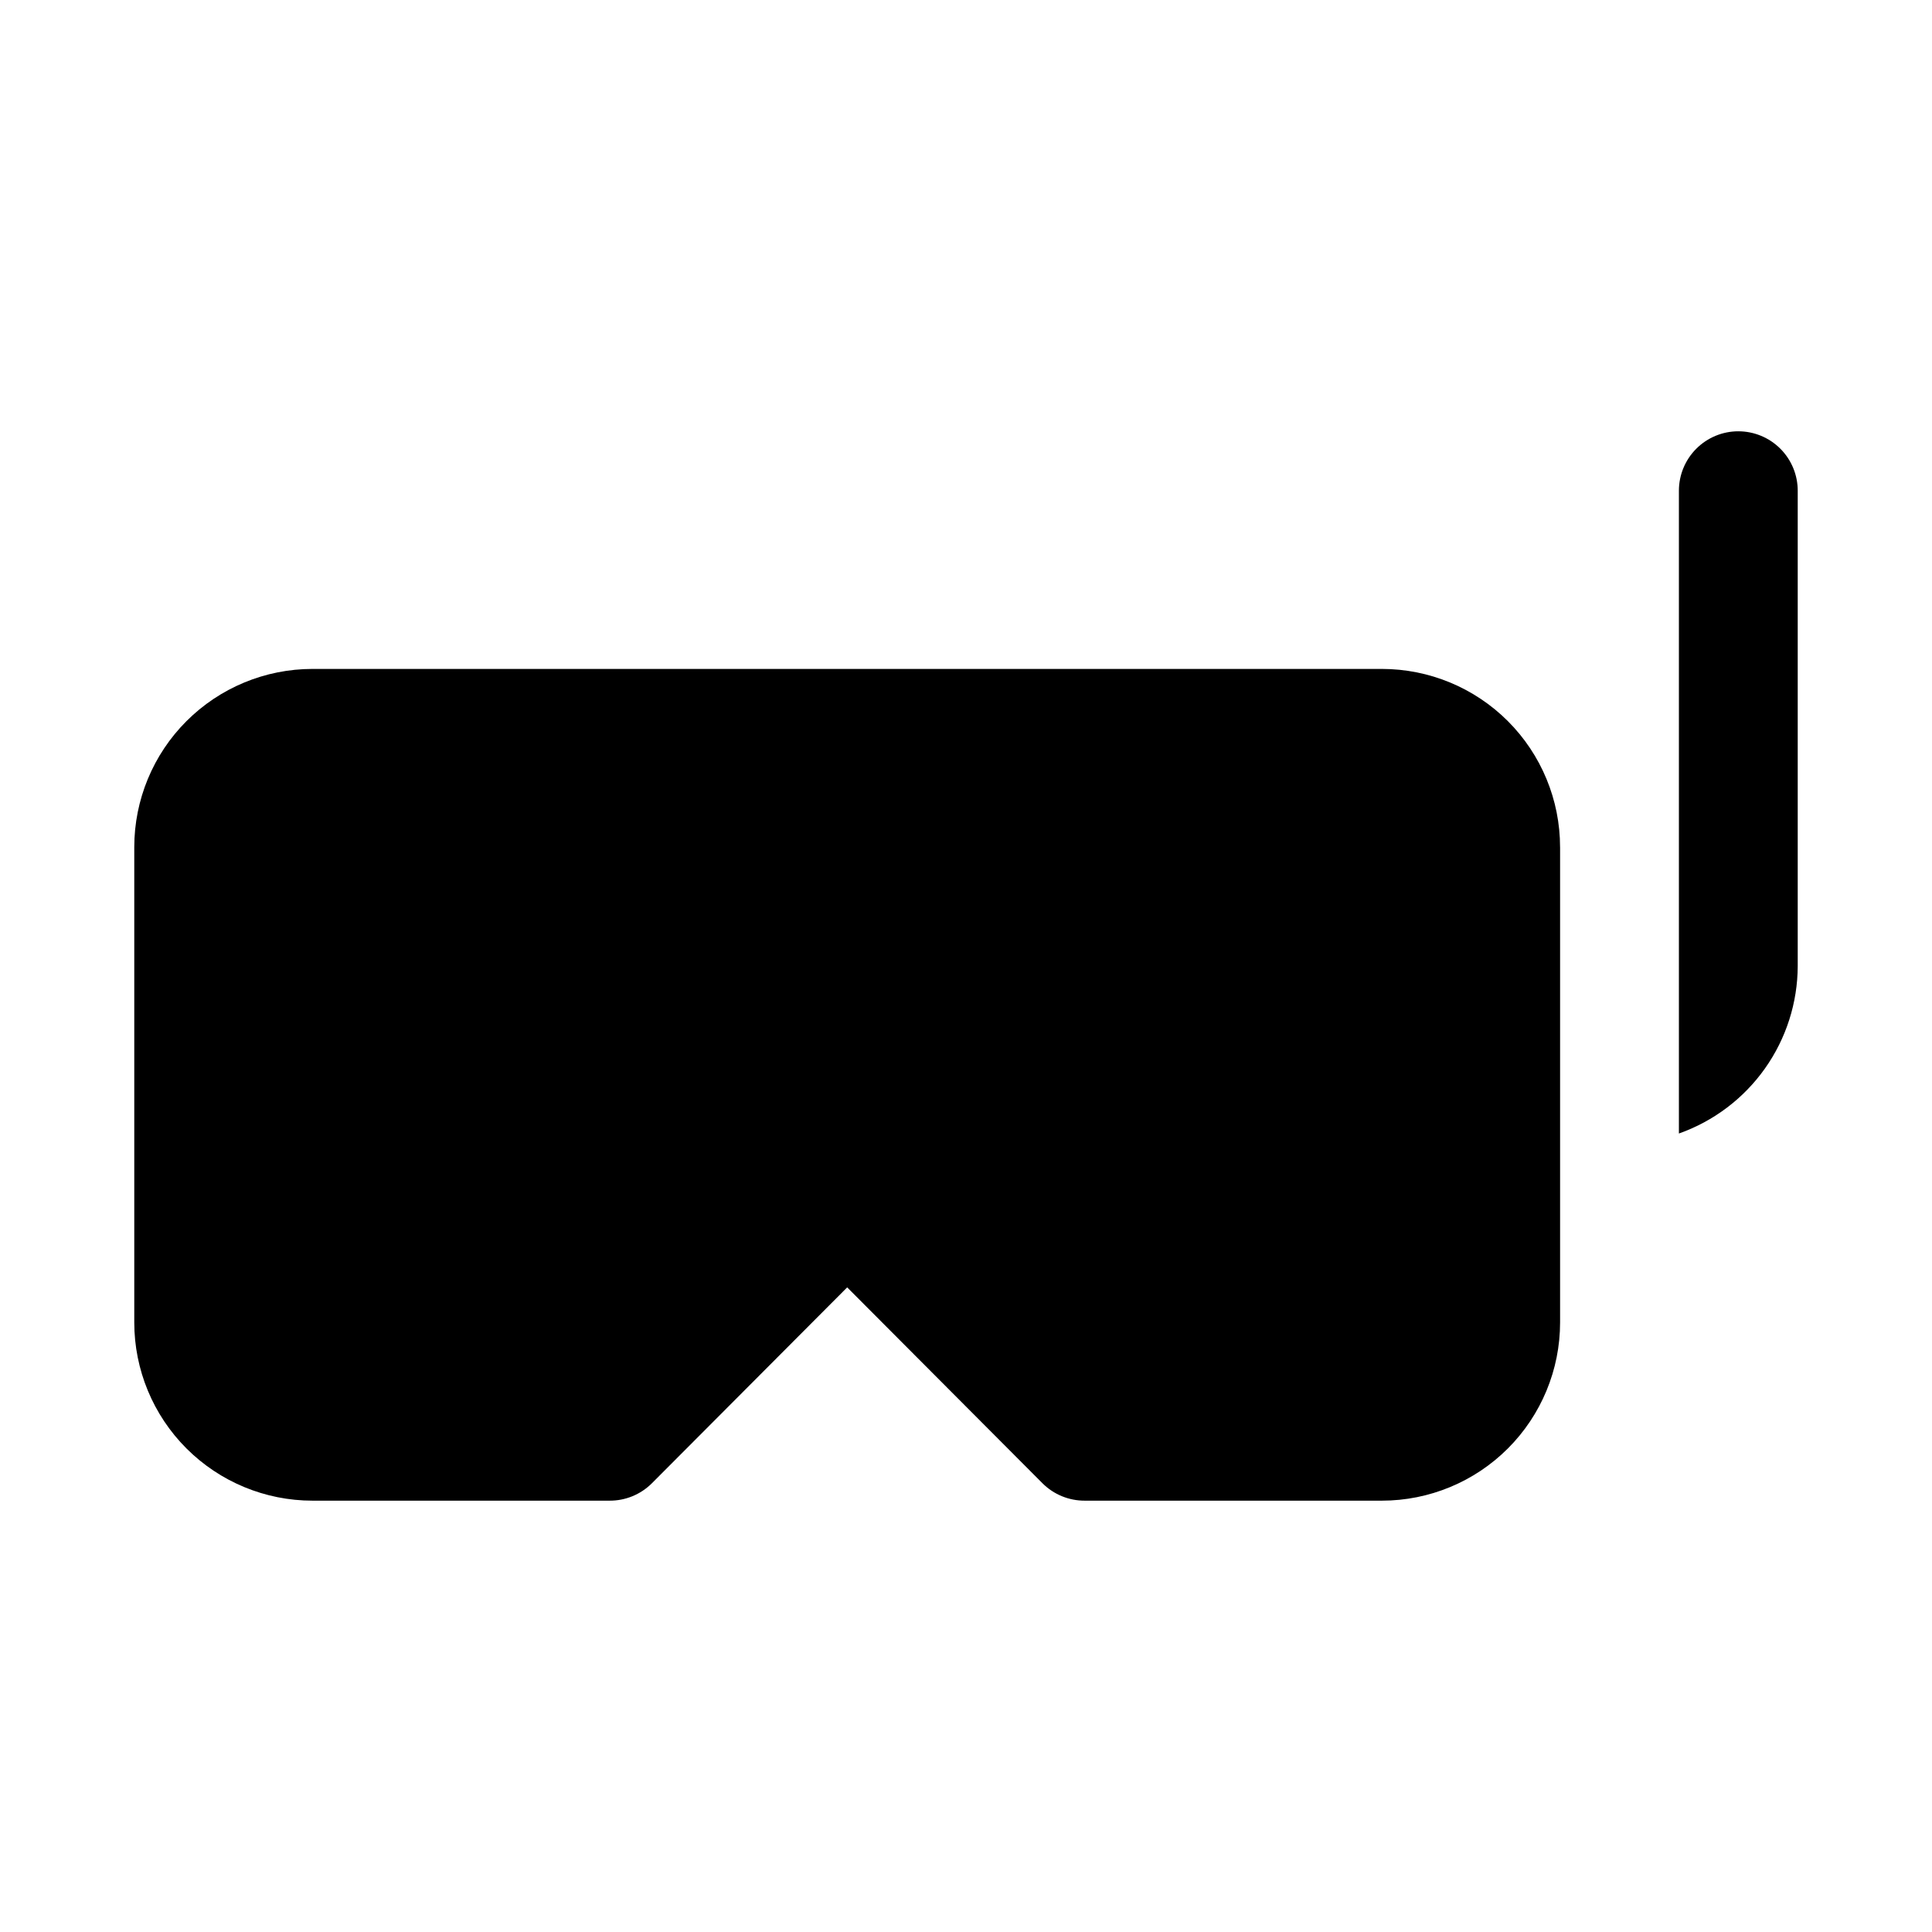 <?xml version="1.0" encoding="UTF-8"?>
<!-- The Best Svg Icon site in the world: iconSvg.co, Visit us! https://iconsvg.co -->
<svg fill="#000000" width="800px" height="800px" version="1.1" viewBox="144 144 512 512" xmlns="http://www.w3.org/2000/svg">
 <path d="m557.44 368.51v125.95-0.004c0 12.527-4.977 24.543-13.832 33.398-8.859 8.859-20.871 13.836-33.398 13.836h-78.719c-4.188 0.023-8.207-1.617-11.18-4.566l-51.797-51.957-51.797 51.957h-0.004c-2.969 2.949-6.992 4.59-11.176 4.566h-78.723c-12.523 0-24.539-4.977-33.398-13.836-8.855-8.855-13.832-20.871-13.832-33.398v-125.95c0-12.527 4.977-24.543 13.832-33.398 8.859-8.859 20.875-13.836 33.398-13.836h283.39c12.527 0 24.539 4.977 33.398 13.836 8.855 8.855 13.832 20.871 13.832 33.398zm47.23-110.21 0.004-0.004c-4.176 0-8.18 1.66-11.133 4.613-2.953 2.953-4.613 6.957-4.613 11.133v170.35c9.188-3.25 17.148-9.262 22.785-17.207 5.637-7.949 8.676-17.449 8.703-27.191v-125.95c0-4.176-1.656-8.18-4.609-11.133-2.953-2.953-6.957-4.613-11.133-4.613z"/>
</svg>